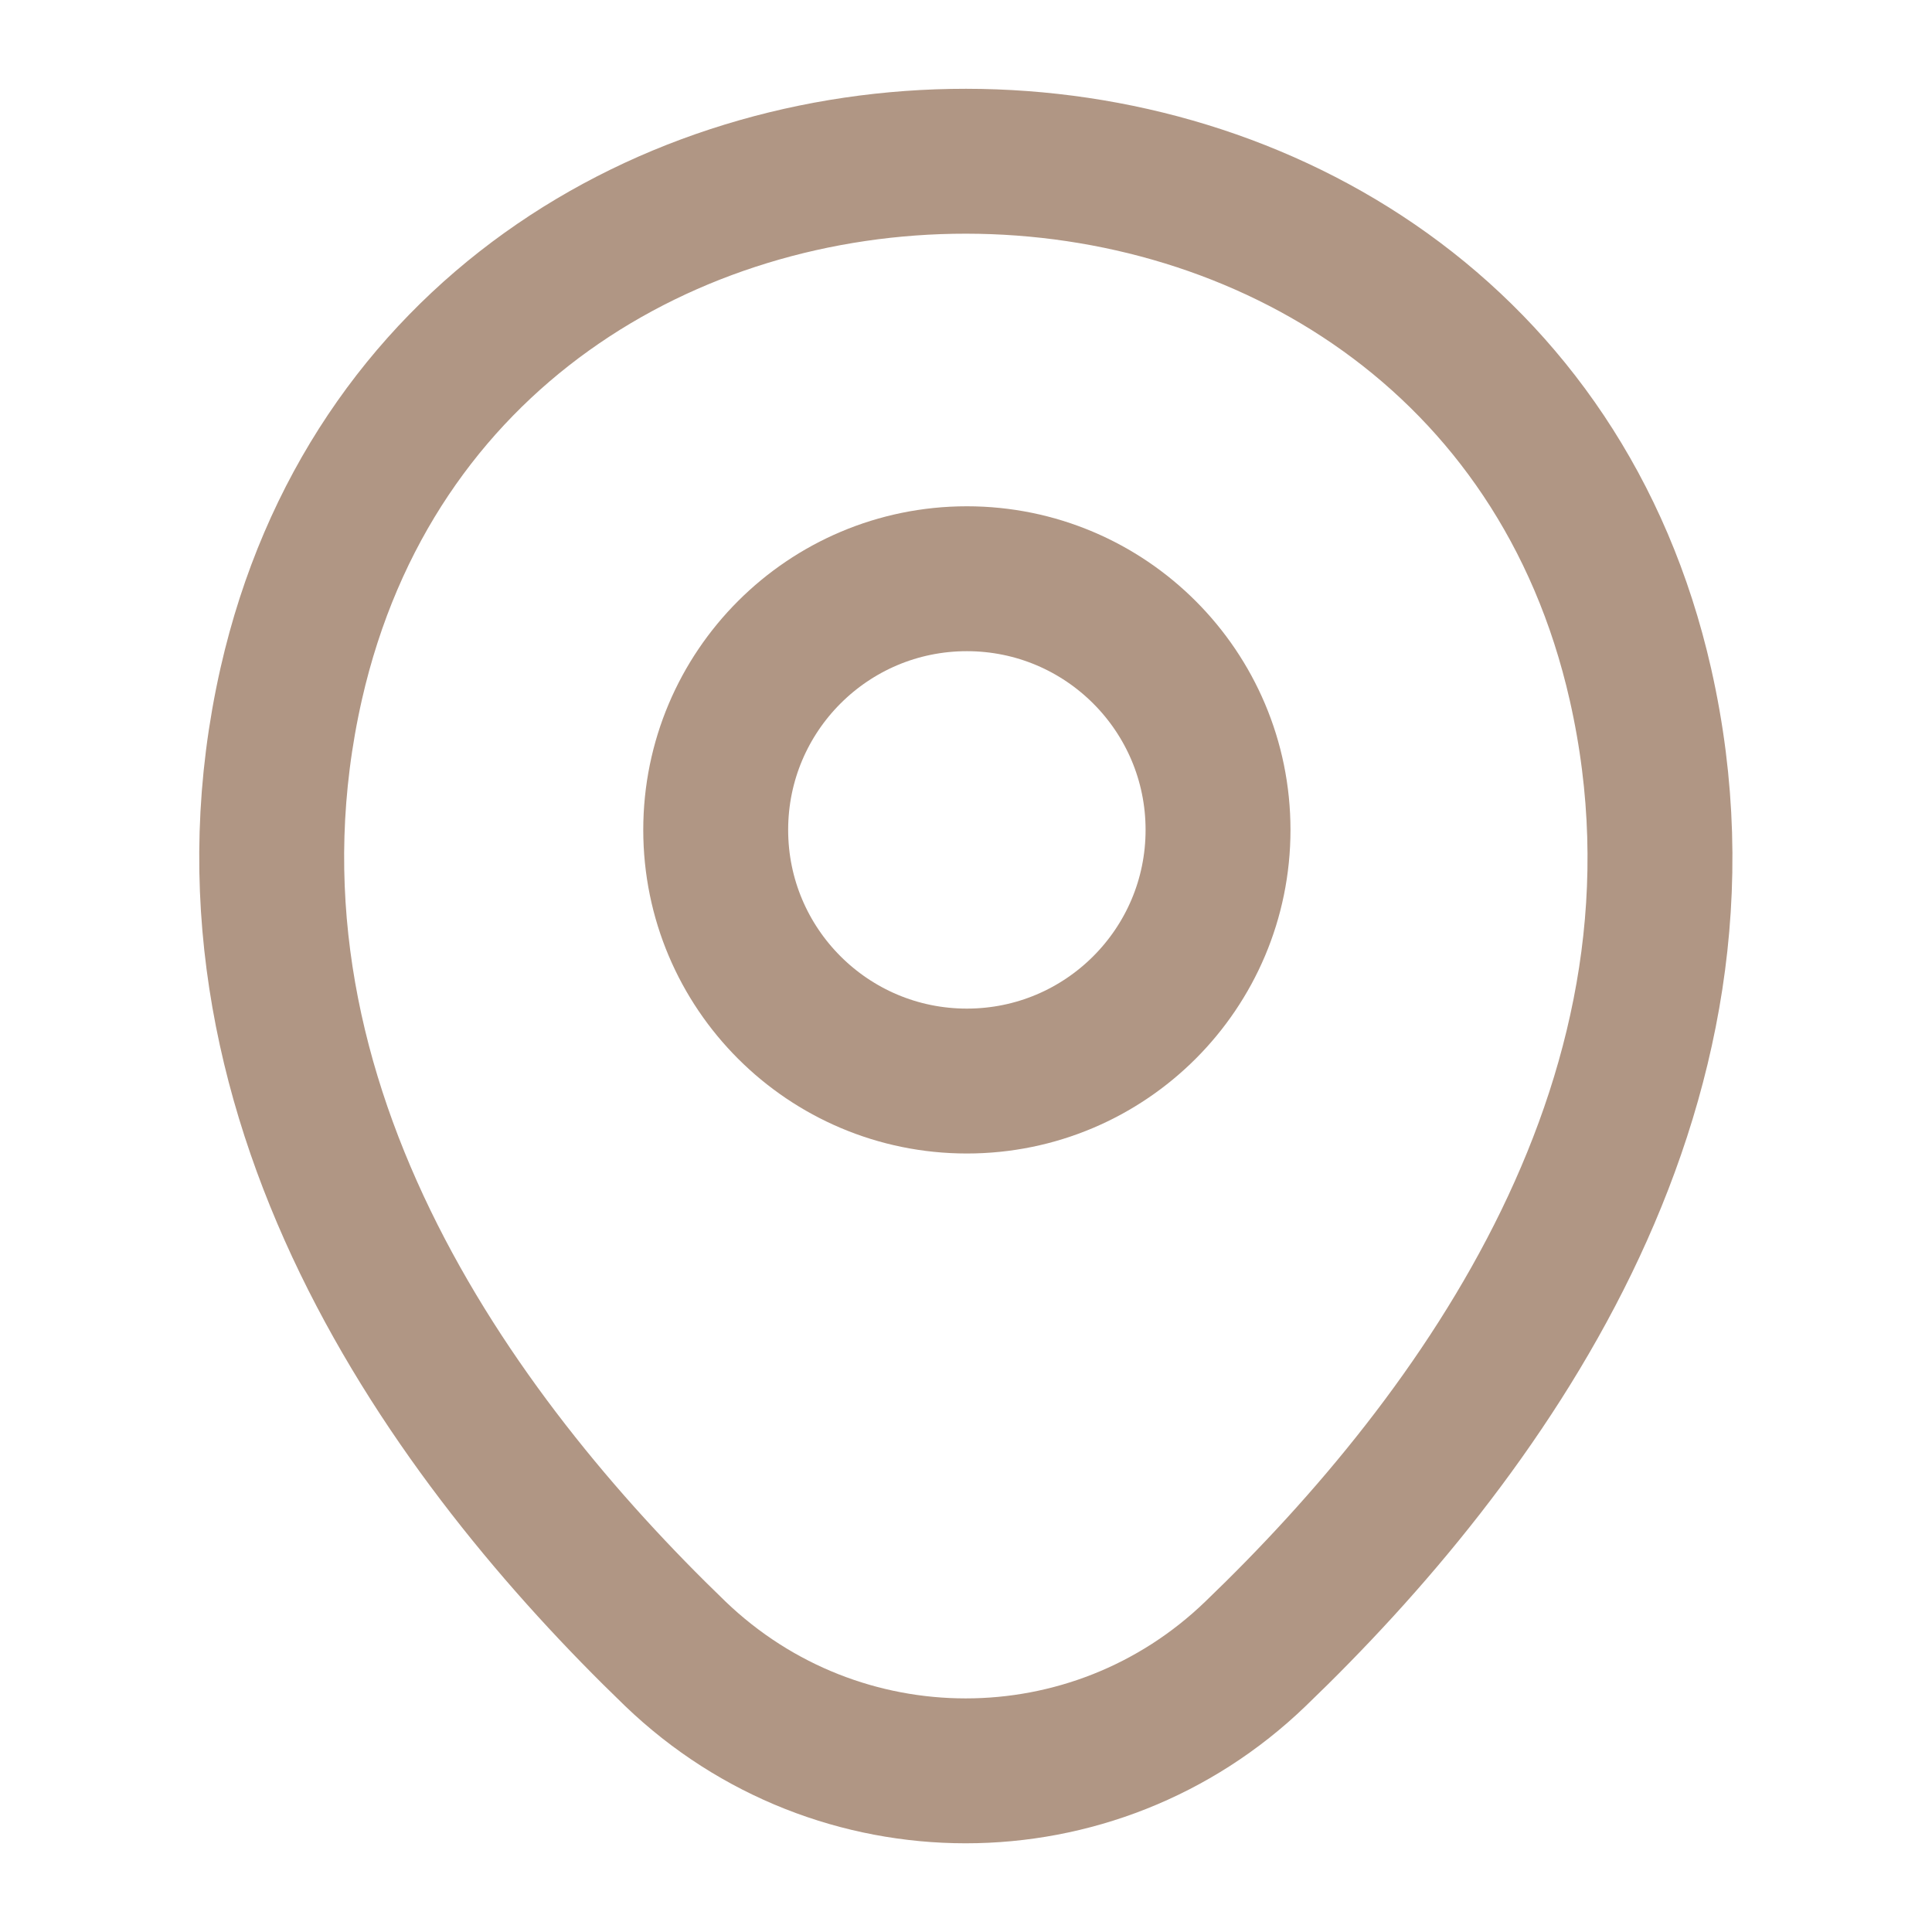 <svg width="20" height="20" viewBox="0 0 20 20" fill="none" xmlns="http://www.w3.org/2000/svg">
<path d="M10.009 11.191C11.445 11.191 12.609 10.027 12.609 8.591C12.609 7.155 11.445 5.991 10.009 5.991C8.573 5.991 7.409 7.155 7.409 8.591C7.409 10.027 8.573 11.191 10.009 11.191Z" stroke="#B09684" stroke-width="1.5"/>
<path d="M3.015 7.077C4.656 -0.139 15.348 -0.131 16.982 7.086C17.94 11.319 15.306 14.902 12.998 17.119C11.323 18.736 8.673 18.736 6.99 17.119C4.69 14.902 2.056 11.311 3.015 7.077Z" stroke="#B09684" stroke-width="1.5"/>
</svg>
